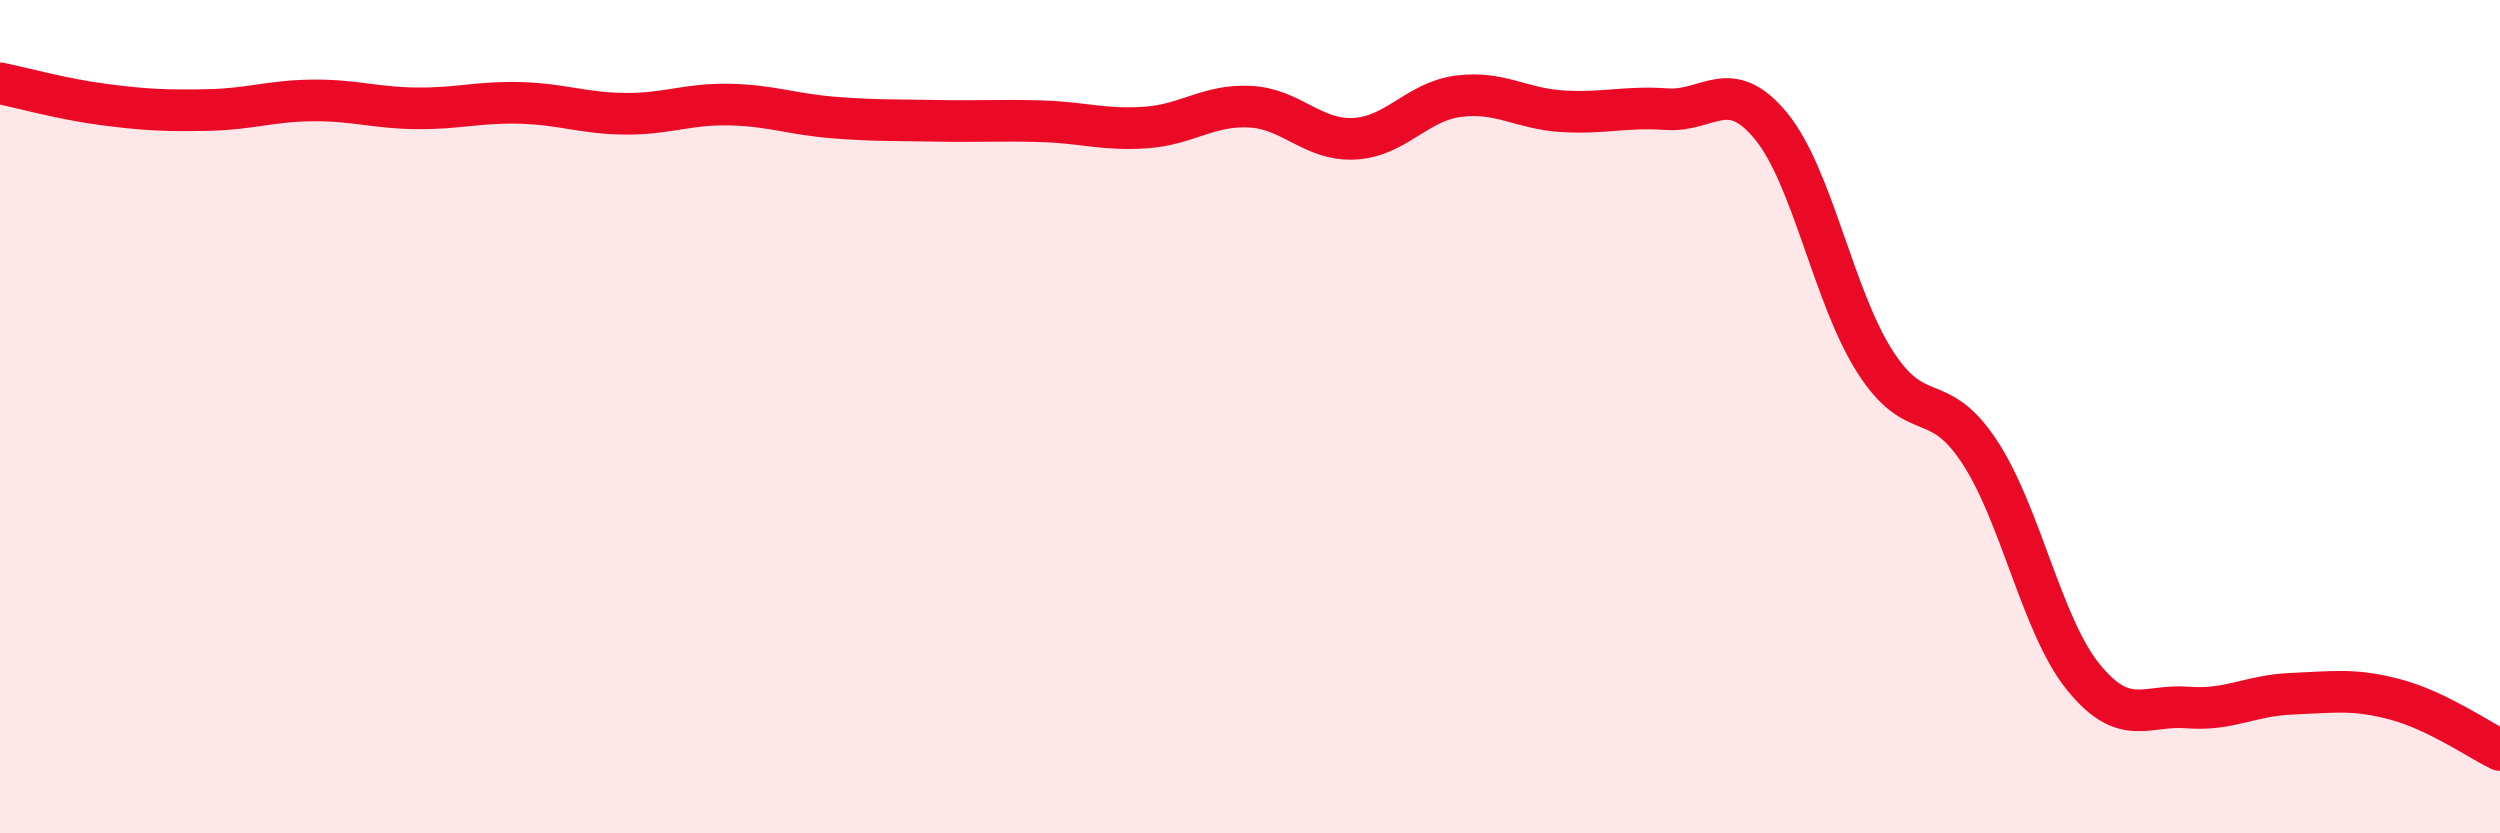 
    <svg width="60" height="20" viewBox="0 0 60 20" xmlns="http://www.w3.org/2000/svg">
      <path
        d="M 0,2 C 0.5,2.1 1.5,2.38 2.5,2.51 C 3.5,2.64 4,2.66 5,2.64 C 6,2.62 6.5,2.42 7.5,2.41 C 8.5,2.4 9,2.59 10,2.6 C 11,2.61 11.5,2.44 12.5,2.47 C 13.5,2.5 14,2.72 15,2.73 C 16,2.74 16.5,2.49 17.5,2.51 C 18.5,2.53 19,2.74 20,2.82 C 21,2.9 21.5,2.88 22.5,2.9 C 23.5,2.92 24,2.88 25,2.91 C 26,2.94 26.5,3.13 27.5,3.06 C 28.5,2.99 29,2.51 30,2.56 C 31,2.61 31.5,3.38 32.5,3.33 C 33.5,3.28 34,2.44 35,2.31 C 36,2.18 36.5,2.61 37.5,2.67 C 38.5,2.73 39,2.55 40,2.62 C 41,2.69 41.5,1.81 42.5,3.02 C 43.5,4.23 44,7.12 45,8.68 C 46,10.24 46.5,9.32 47.5,10.83 C 48.5,12.34 49,15.02 50,16.25 C 51,17.48 51.5,16.9 52.5,16.98 C 53.5,17.06 54,16.69 55,16.65 C 56,16.61 56.5,16.52 57.5,16.79 C 58.5,17.06 59.5,17.76 60,18L60 20L0 20Z"
        fill="#EB0A25"
        opacity="0.1"
        stroke-linecap="round"
        stroke-linejoin="round"
      />
      <path
        d="M 0,2 C 0.5,2.1 1.5,2.38 2.5,2.51 C 3.5,2.64 4,2.66 5,2.64 C 6,2.62 6.5,2.42 7.5,2.41 C 8.5,2.4 9,2.59 10,2.6 C 11,2.61 11.5,2.44 12.5,2.47 C 13.5,2.5 14,2.72 15,2.73 C 16,2.74 16.5,2.49 17.5,2.51 C 18.5,2.53 19,2.74 20,2.82 C 21,2.9 21.5,2.88 22.5,2.9 C 23.5,2.92 24,2.88 25,2.91 C 26,2.94 26.5,3.13 27.5,3.06 C 28.5,2.99 29,2.51 30,2.56 C 31,2.61 31.5,3.38 32.5,3.33 C 33.5,3.28 34,2.44 35,2.31 C 36,2.18 36.5,2.61 37.5,2.67 C 38.5,2.73 39,2.55 40,2.62 C 41,2.69 41.5,1.81 42.5,3.02 C 43.5,4.23 44,7.12 45,8.68 C 46,10.24 46.5,9.32 47.5,10.83 C 48.5,12.34 49,15.02 50,16.25 C 51,17.48 51.5,16.9 52.5,16.98 C 53.5,17.06 54,16.69 55,16.65 C 56,16.61 56.5,16.52 57.5,16.79 C 58.5,17.06 59.5,17.76 60,18"
        stroke="#EB0A25"
        stroke-width="1"
        fill="none"
        stroke-linecap="round"
        stroke-linejoin="round"
      />
    </svg>
  